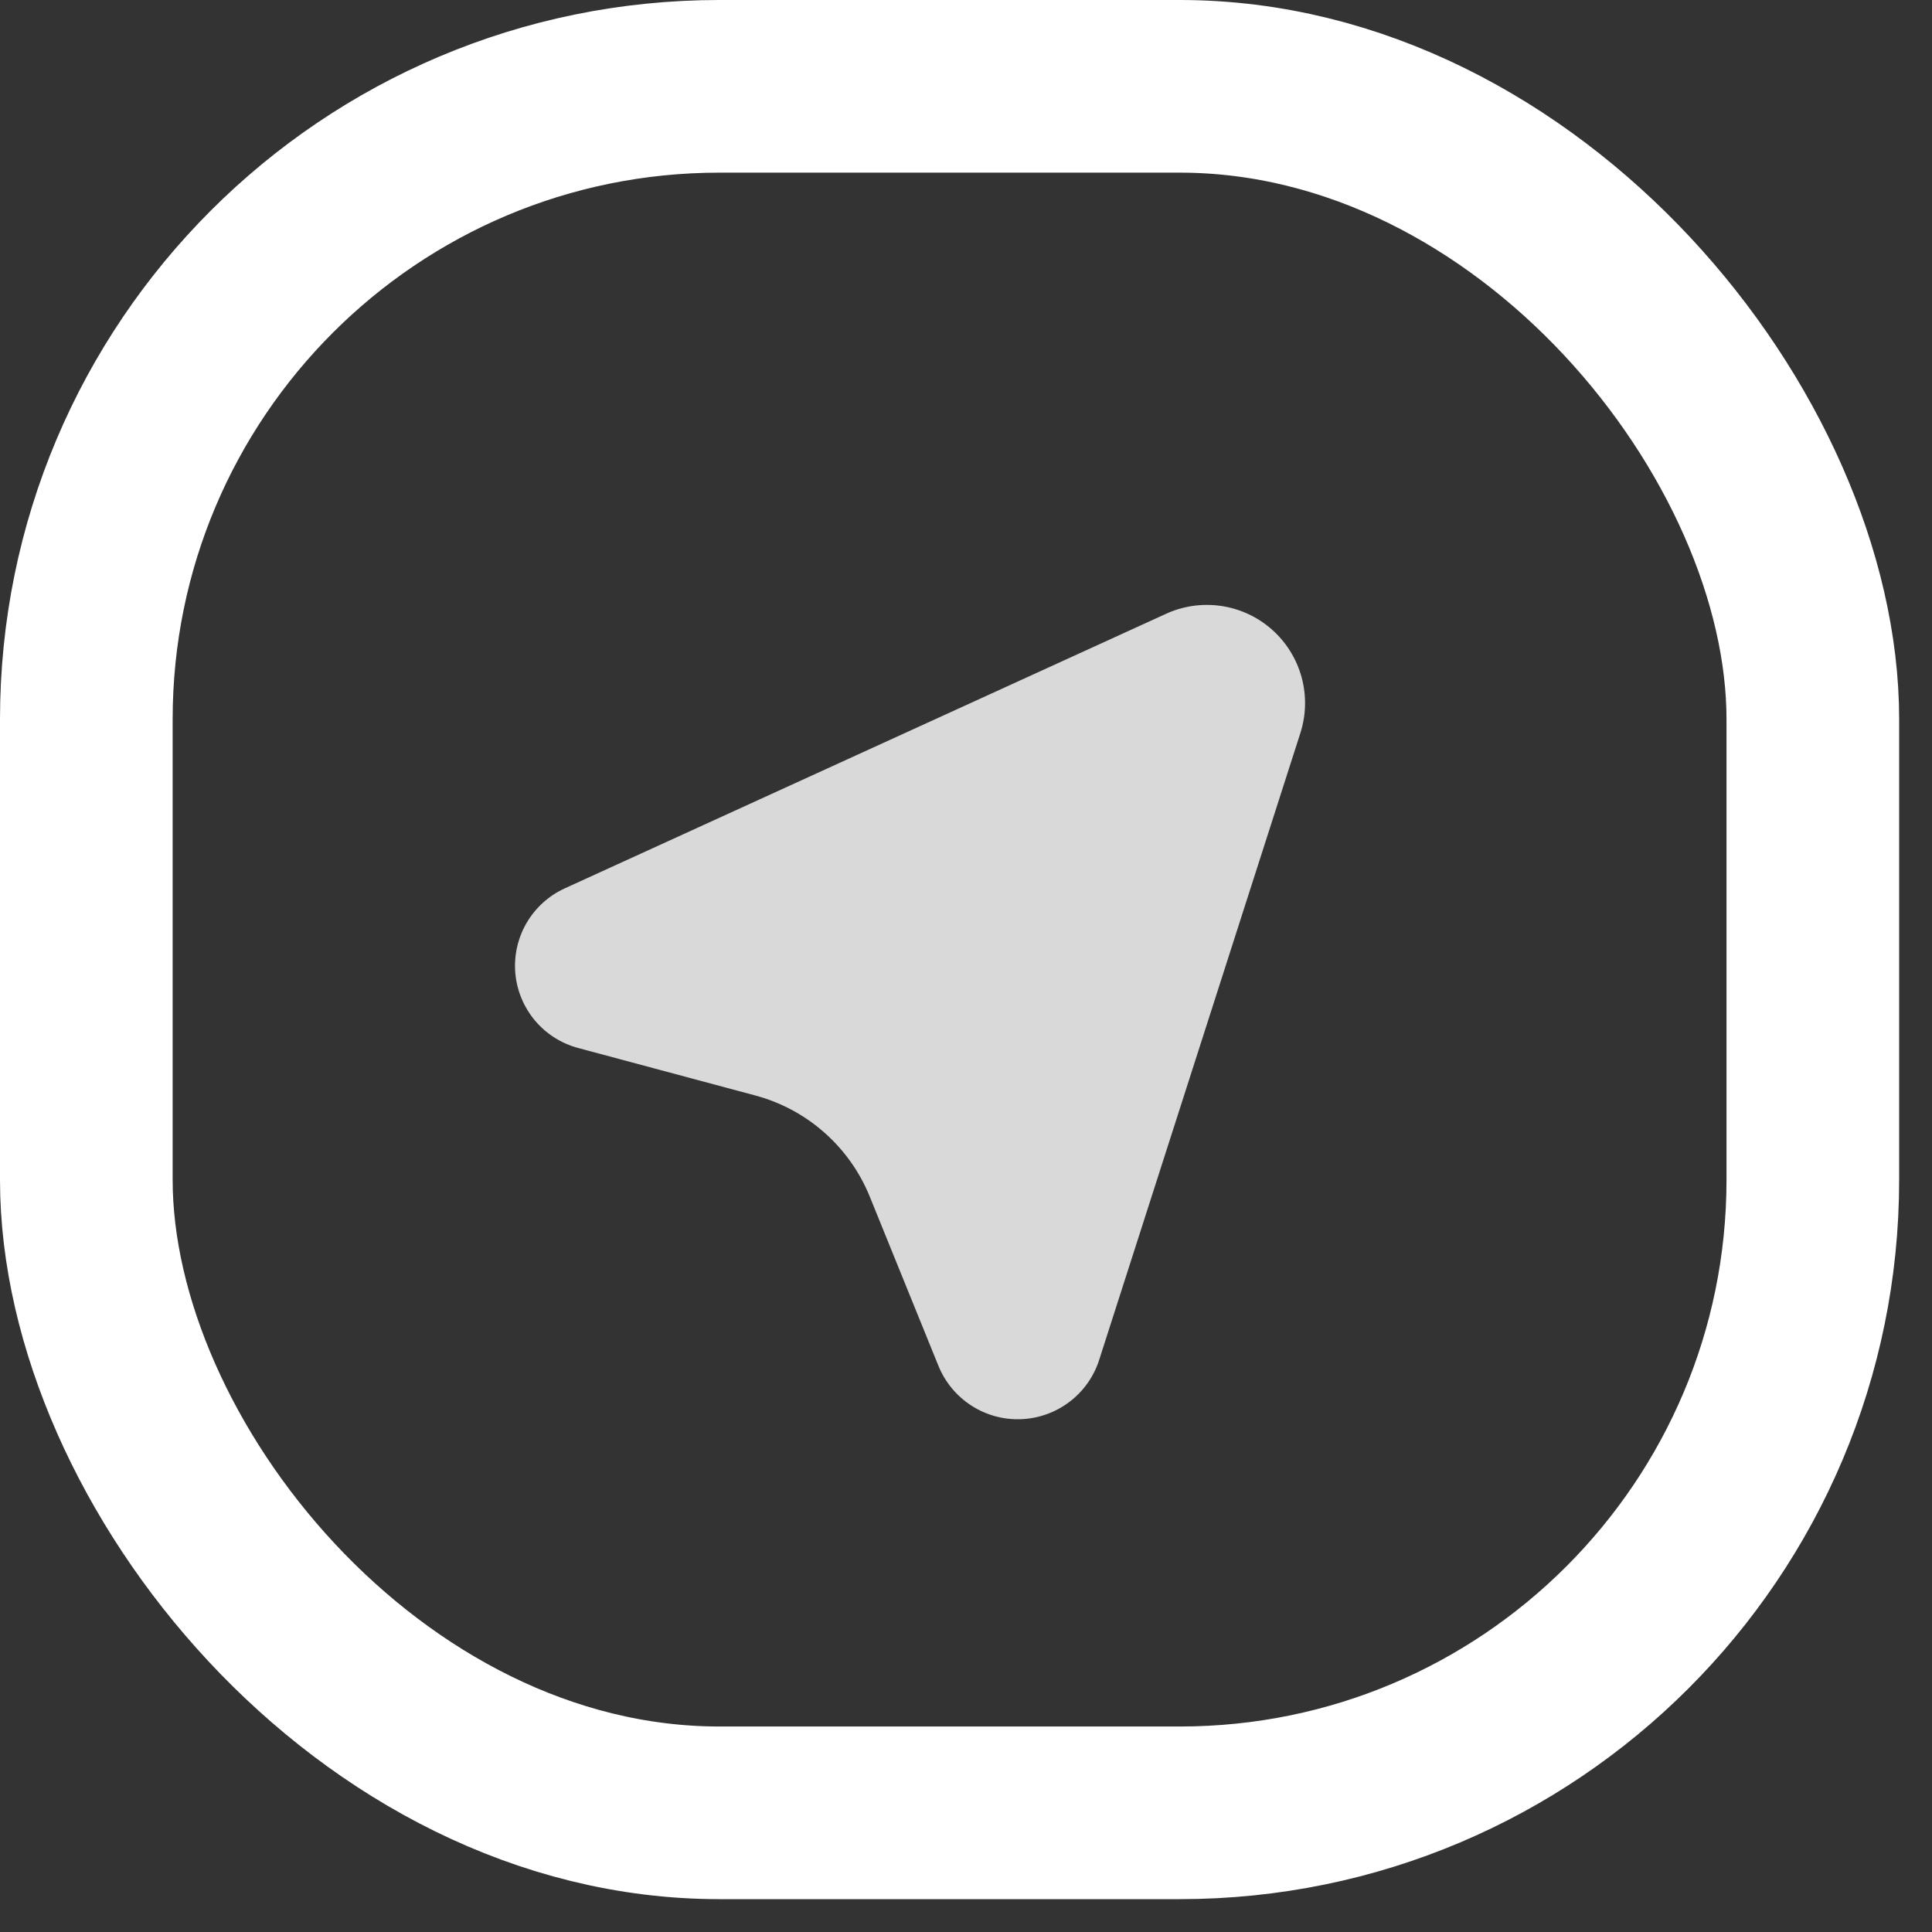 <?xml version="1.0" encoding="utf-8"?>
<svg xmlns="http://www.w3.org/2000/svg" fill="none" height="100%" overflow="visible" preserveAspectRatio="none" style="display: block;" viewBox="0 0 47 47" width="100%">
<rect x="0" y="0" width="47" height="47" fill="#333333" stroke="none"/>
<g id="Group 1321314453">
<rect height="42.001" id="Rectangle 1" rx="15.4" stroke="white" stroke-width="4.2" width="42.001" x="2.1" y="2.1"/>
<g id="icon.svg - 2025-07-17T205320.845 1">
<path d="M28.349 14.94L13.74 21.611C13.351 21.788 13.027 22.082 12.811 22.451C12.596 22.82 12.5 23.246 12.536 23.672C12.573 24.098 12.741 24.502 13.016 24.829C13.291 25.155 13.661 25.389 14.074 25.497L18.37 26.649C18.994 26.815 19.57 27.124 20.053 27.551C20.537 27.977 20.915 28.511 21.158 29.108L22.829 33.226C22.99 33.622 23.268 33.959 23.626 34.191C23.985 34.424 24.406 34.54 24.832 34.525C25.259 34.51 25.671 34.364 26.012 34.107C26.353 33.85 26.607 33.494 26.738 33.088L31.633 17.837C31.776 17.394 31.786 16.92 31.663 16.471C31.54 16.023 31.288 15.62 30.94 15.313C30.591 15.005 30.16 14.806 29.7 14.74C29.24 14.674 28.77 14.743 28.349 14.94Z" fill="#D9D9D9" id="cursor"/>
</g>
</g>
</svg>